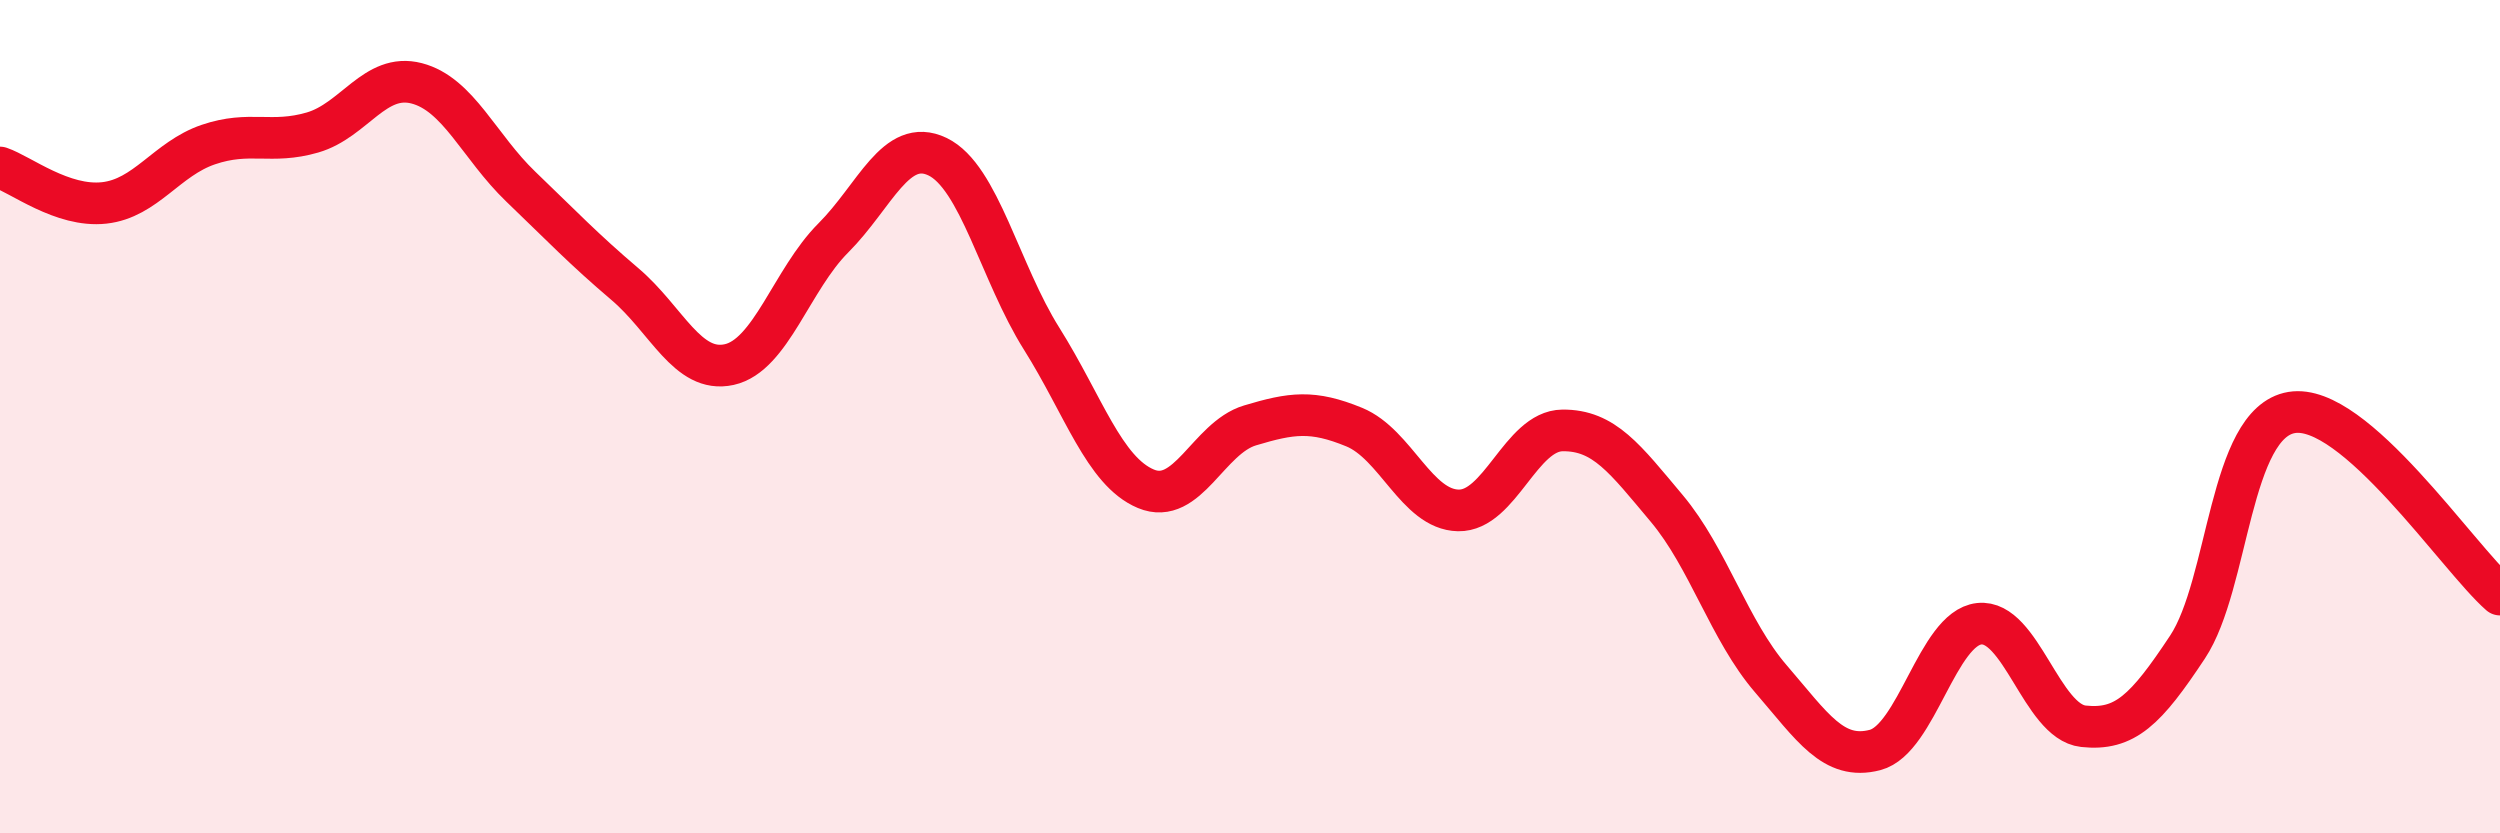 
    <svg width="60" height="20" viewBox="0 0 60 20" xmlns="http://www.w3.org/2000/svg">
      <path
        d="M 0,4.02 C 0.5,4.19 1.5,4.98 2.5,4.87 C 3.5,4.76 4,3.81 5,3.47 C 6,3.13 6.5,3.47 7.5,3.18 C 8.5,2.89 9,1.74 10,2 C 11,2.26 11.5,3.52 12.5,4.48 C 13.5,5.44 14,5.97 15,6.82 C 16,7.67 16.5,8.97 17.5,8.75 C 18.5,8.53 19,6.71 20,5.71 C 21,4.71 21.5,3.28 22.5,3.76 C 23.5,4.24 24,6.54 25,8.13 C 26,9.72 26.5,11.31 27.5,11.73 C 28.5,12.15 29,10.51 30,10.21 C 31,9.91 31.5,9.84 32.5,10.25 C 33.5,10.66 34,12.23 35,12.25 C 36,12.27 36.5,10.34 37.5,10.33 C 38.5,10.32 39,11.01 40,12.2 C 41,13.39 41.5,15.13 42.5,16.29 C 43.5,17.45 44,18.26 45,18 C 46,17.74 46.5,15.08 47.5,14.97 C 48.5,14.86 49,17.32 50,17.43 C 51,17.54 51.5,17.04 52.5,15.53 C 53.5,14.02 53.5,10.15 55,9.9 C 56.5,9.65 59,13.4 60,14.27L60 20L0 20Z"
        fill="#EB0A25"
        opacity="0.1"
        stroke-linecap="round"
        stroke-linejoin="round"
      />
      <path
        d="M 0,4.02 C 0.5,4.19 1.5,4.98 2.5,4.87 C 3.5,4.76 4,3.81 5,3.47 C 6,3.13 6.5,3.47 7.5,3.18 C 8.5,2.89 9,1.74 10,2 C 11,2.26 11.5,3.52 12.5,4.48 C 13.5,5.44 14,5.97 15,6.82 C 16,7.67 16.5,8.97 17.5,8.75 C 18.5,8.53 19,6.71 20,5.71 C 21,4.71 21.5,3.28 22.5,3.76 C 23.5,4.24 24,6.54 25,8.13 C 26,9.72 26.5,11.31 27.5,11.73 C 28.5,12.15 29,10.51 30,10.21 C 31,9.91 31.5,9.84 32.5,10.25 C 33.5,10.66 34,12.23 35,12.25 C 36,12.27 36.5,10.34 37.5,10.33 C 38.5,10.32 39,11.01 40,12.2 C 41,13.39 41.5,15.13 42.5,16.29 C 43.5,17.45 44,18.26 45,18 C 46,17.74 46.5,15.08 47.5,14.97 C 48.5,14.86 49,17.32 50,17.43 C 51,17.54 51.5,17.04 52.5,15.53 C 53.5,14.02 53.5,10.15 55,9.9 C 56.5,9.65 59,13.4 60,14.27"
        stroke="#EB0A25"
        stroke-width="1"
        fill="none"
        stroke-linecap="round"
        stroke-linejoin="round"
      />
    </svg>
  